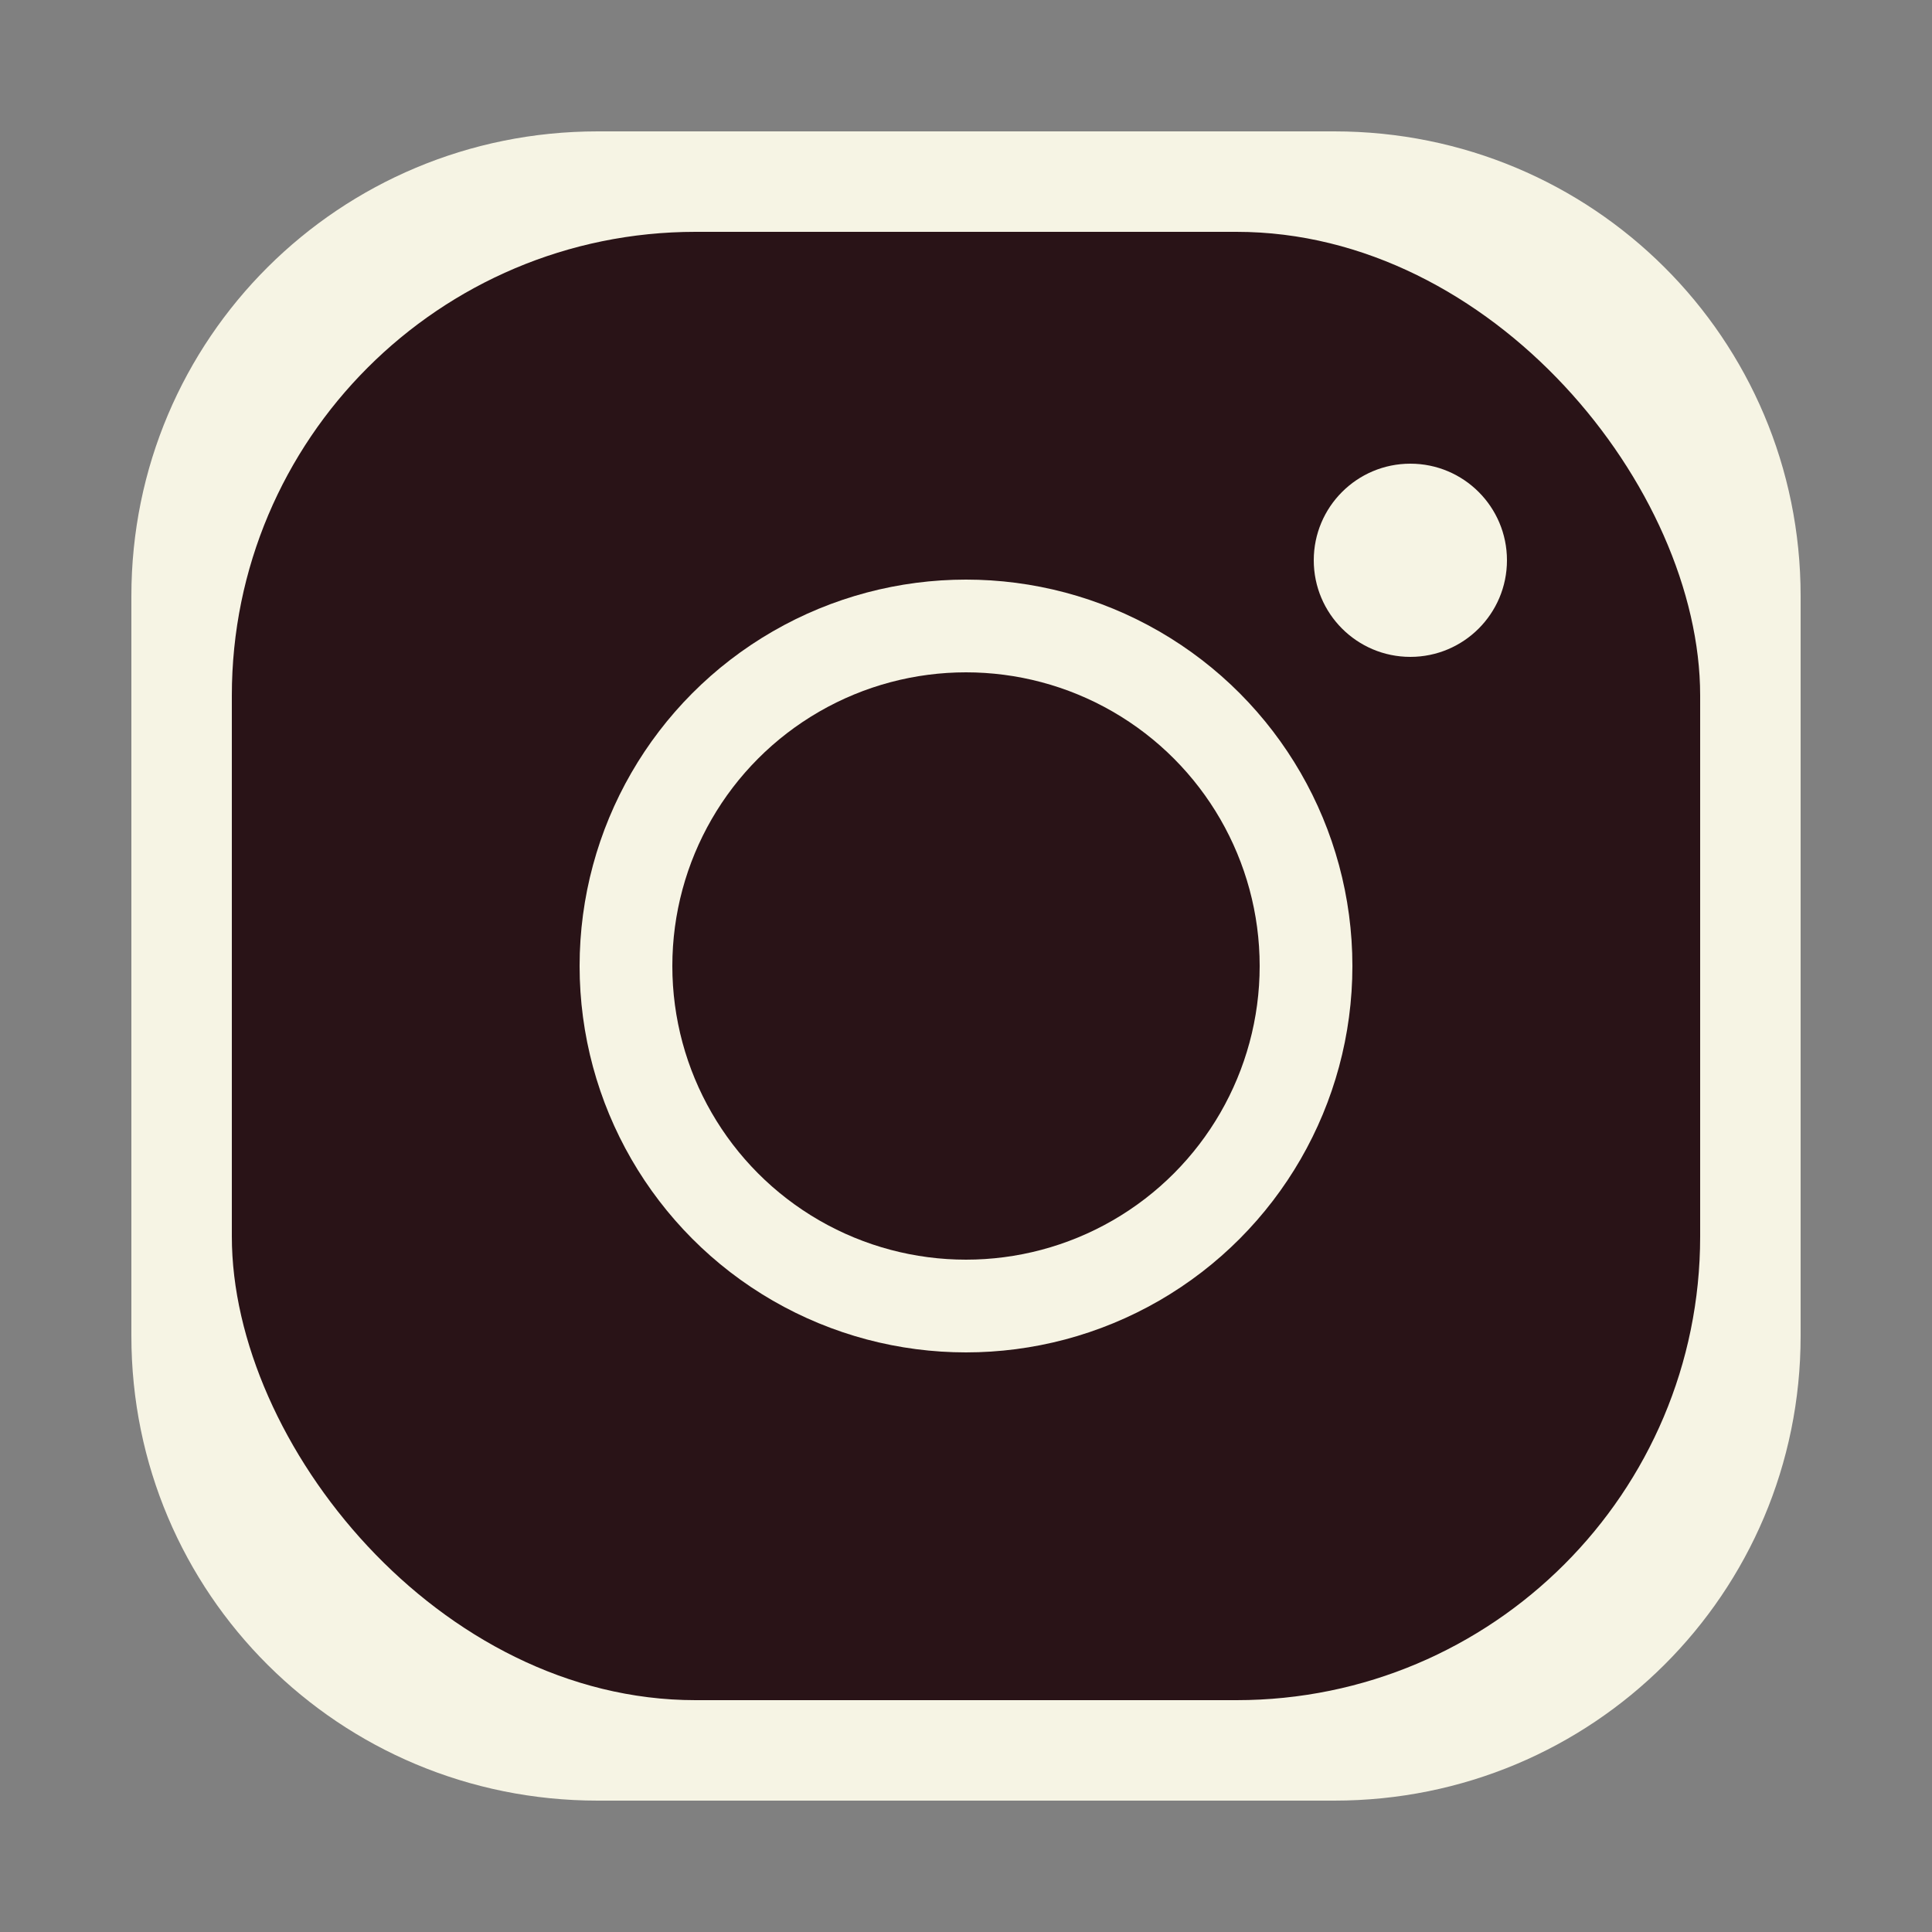 <?xml version="1.0" encoding="UTF-8" standalone="no"?>
<!-- Created with Inkscape (http://www.inkscape.org/) -->

<svg
   width="125mm"
   height="125mm"
   viewBox="0 0 125 125"
   version="1.1"
   id="svg1"
   xml:space="preserve"
   inkscape:version="1.4 (86a8ad7, 2024-10-11)"
   sodipodi:docname="insta-icon.svg"
   xmlns:inkscape="http://www.inkscape.org/namespaces/inkscape"
   xmlns:sodipodi="http://sodipodi.sourceforge.net/DTD/sodipodi-0.dtd"
   xmlns="http://www.w3.org/2000/svg"
   xmlns:svg="http://www.w3.org/2000/svg"><rect x="0" y="0" width="125" height="125" fill="#808080" stroke="none"/><sodipodi:namedview
     id="namedview1"
     pagecolor="#ffffff"
     bordercolor="#000000"
     borderopacity="0.25"
     inkscape:showpageshadow="2"
     inkscape:pageopacity="0.0"
     inkscape:pagecheckerboard="0"
     inkscape:deskcolor="#d1d1d1"
     inkscape:document-units="mm"
     inkscape:zoom="1.3772587"
     inkscape:cx="256.30624"
     inkscape:cy="261.02576"
     inkscape:window-width="1920"
     inkscape:window-height="991"
     inkscape:window-x="-9"
     inkscape:window-y="-9"
     inkscape:window-maximized="1"
     inkscape:current-layer="layer1" /><defs
     id="defs1" /><g
     inkscape:label="Layer 1"
     inkscape:groupmode="layer"
     id="layer1"
     style="display:inline"><path
       id="rect5"
       style="fill:#f6f4e4;fill-opacity:1;stroke-width:0.265"
       d="M 38.671,8.5 H 86.329 C 103.044,8.5 116.5,21.908 116.5,38.563 V 86.437 C 116.5,103.092 103.044,116.5 86.329,116.5 H 38.671 C 21.956,116.5 8.5,103.092 8.5,86.437 V 38.563 C 8.5,21.908 21.956,8.5 38.671,8.5 Z" /><rect
       style="fill:#291317;fill-opacity:1;stroke-width:0.233"
       id="rect6"
       width="95"
       height="95"
       x="15"
       y="15"
       ry="30" /><circle
       style="display:inline;fill:#f6f4e4;fill-opacity:1;stroke-width:0.309"
       id="ellipse9"
       cx="62.5"
       cy="62.5"
       r="25" /><circle
       style="fill:#291317;fill-opacity:1;stroke-width:0.235"
       id="path8"
       cx="62.5"
       cy="62.5"
       r="19" /><circle
       style="display:inline;fill:#f6f4e4;fill-opacity:1;stroke-width:0.136"
       id="path9"
       cx="91.25"
       cy="36.25"
       r="6.25" /></g></svg>
